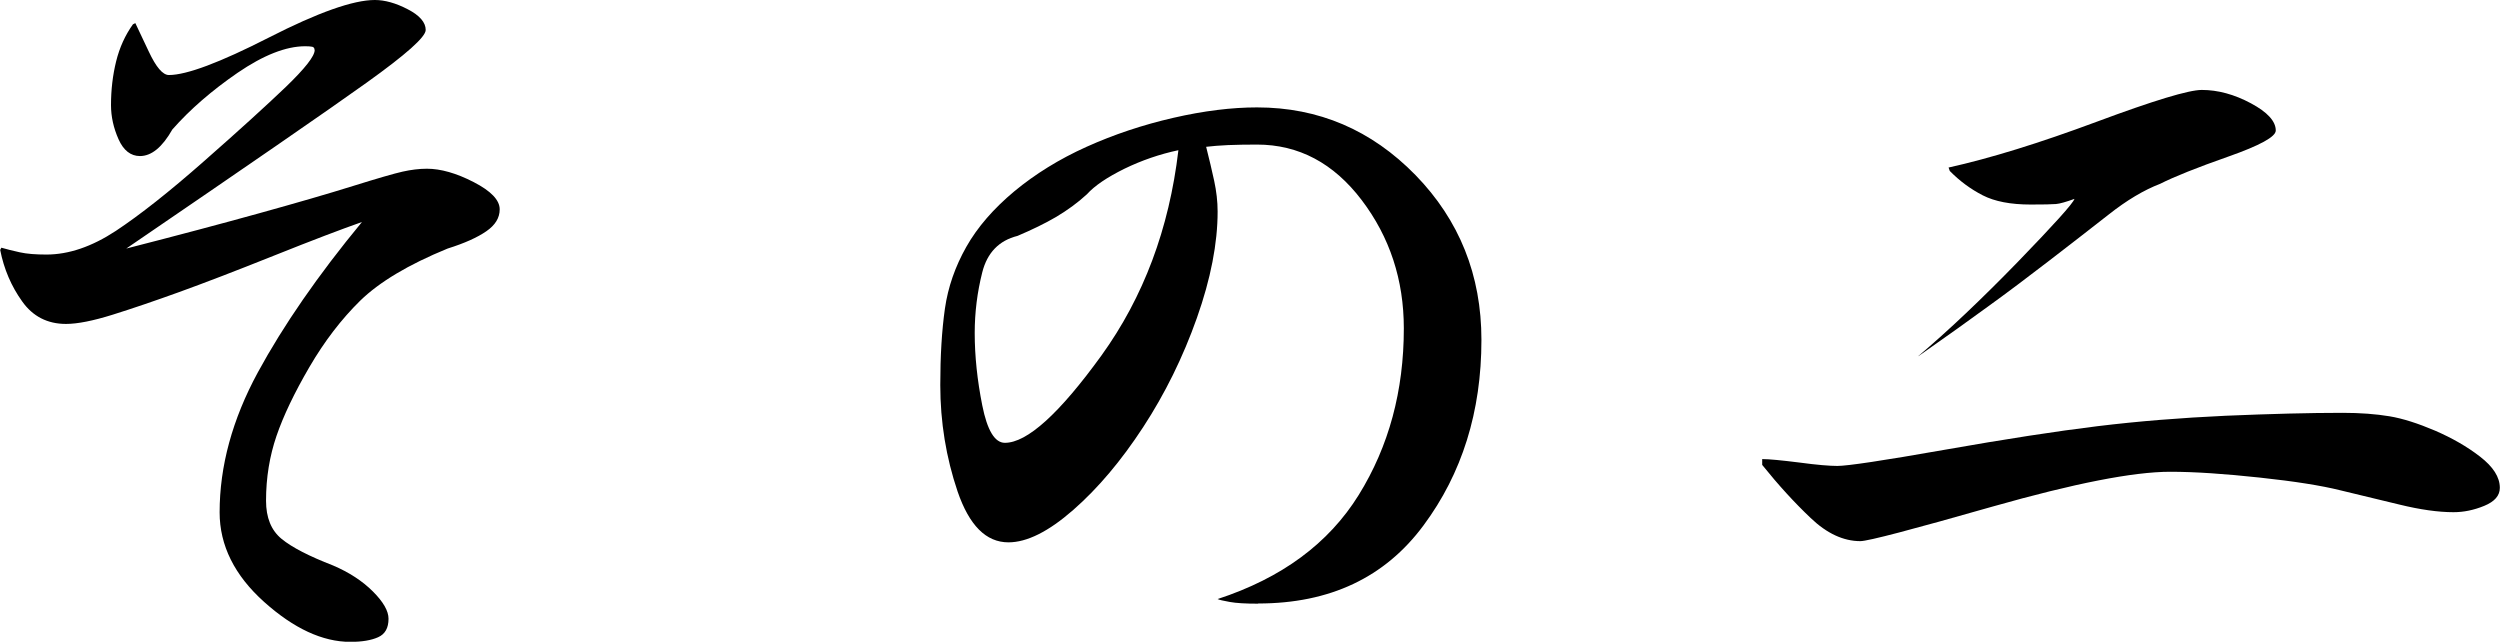 <?xml version="1.0" encoding="UTF-8"?>
<svg id="_レイヤー_2" data-name="レイヤー 2" xmlns="http://www.w3.org/2000/svg" viewBox="0 0 145.94 37.46">
  <defs>
    <style>
      .cls-1 {
        fill: #000;
        stroke-width: 0px;
      }
    </style>
  </defs>
  <g id="Layer_1" data-name="Layer 1">
    <g>
      <path class="cls-1" d="M18.36,2.9c0-.09-.05-.15-.13-.17-.09-.02-.23-.03-.41-.03-1.13,0-2.44.52-3.95,1.55-1.51,1.04-2.78,2.14-3.81,3.31-.59,1.04-1.22,1.55-1.89,1.55-.54,0-.96-.33-1.25-.98-.29-.65-.44-1.32-.44-1.99,0-.9.1-1.75.3-2.56s.53-1.53.98-2.16l.14-.07c.09.18.35.73.78,1.65.43.92.82,1.38,1.18,1.38,1.03,0,2.98-.73,5.84-2.19,2.86-1.46,4.92-2.19,6.18-2.19.58,0,1.23.18,1.92.54.7.36,1.05.77,1.05,1.21,0,.41-1.15,1.43-3.44,3.07-2.29,1.64-6.98,4.87-14.04,9.69,2.97-.76,5.56-1.45,7.76-2.06,2.2-.61,4.03-1.14,5.47-1.59,1.44-.45,2.41-.73,2.9-.84.49-.11.97-.17,1.42-.17.81,0,1.72.26,2.73.78,1.01.52,1.52,1.05,1.52,1.59,0,.5-.26.92-.78,1.28-.52.36-1.27.7-2.26,1.01-2.3.94-3.99,1.96-5.1,3.04-1.1,1.08-2.09,2.37-2.97,3.88-.88,1.51-1.52,2.85-1.92,4.02-.4,1.17-.61,2.43-.61,3.78,0,.99.3,1.73.91,2.23.61.5,1.61,1.01,3,1.55.94.4,1.72.91,2.33,1.52s.91,1.14.91,1.59c0,.54-.2.9-.61,1.08-.4.18-.94.27-1.62.27-1.62,0-3.3-.78-5.03-2.33-1.73-1.55-2.6-3.3-2.6-5.23,0-2.7.74-5.42,2.23-8.17,1.49-2.74,3.51-5.67,6.08-8.78-1.17.41-2.88,1.06-5.13,1.96-2.25.9-4.1,1.61-5.54,2.13-1.44.52-2.73.96-3.88,1.32-1.15.36-2.06.54-2.73.54-1.08,0-1.94-.44-2.56-1.32-.63-.88-1.06-1.88-1.28-3l.07-.13c.31.09.67.18,1.08.27.4.09.92.13,1.55.13,1.3,0,2.65-.46,4.05-1.38,1.39-.92,3.12-2.28,5.16-4.08,2.05-1.8,3.63-3.24,4.76-4.32,1.12-1.08,1.69-1.8,1.69-2.16Z"/>
      <path class="cls-1" d="M73.44,35.24c-.72,0-1.27-.03-1.65-.1-.38-.07-.62-.12-.71-.17,3.73-1.22,6.48-3.24,8.24-6.08s2.63-6.08,2.63-9.72c0-2.83-.82-5.33-2.46-7.49-1.64-2.16-3.68-3.24-6.11-3.24-.63,0-1.19.01-1.69.03-.5.02-.92.06-1.28.1.18.72.34,1.38.47,1.99.13.61.2,1.2.2,1.79,0,1.85-.4,3.92-1.21,6.21s-1.86,4.42-3.14,6.38-2.64,3.57-4.08,4.83c-1.44,1.26-2.7,1.89-3.78,1.89-1.31,0-2.29-.99-2.97-2.97-.67-1.98-1.01-4.05-1.01-6.21,0-1.71.09-3.19.27-4.46.18-1.26.6-2.46,1.25-3.61.65-1.15,1.59-2.23,2.8-3.24,1.22-1.01,2.62-1.88,4.22-2.6,1.6-.72,3.28-1.28,5.06-1.69,1.78-.41,3.41-.61,4.89-.61,3.6,0,6.68,1.32,9.25,3.95,2.56,2.63,3.85,5.84,3.85,9.62,0,4.19-1.13,7.8-3.38,10.83-2.25,3.04-5.47,4.56-9.65,4.56ZM68.78,8.77c-1.08.23-2.13.59-3.14,1.08-1.01.5-1.74.99-2.19,1.49-.54.5-1.14.93-1.79,1.32-.65.38-1.41.75-2.26,1.11-1.08.27-1.77.98-2.06,2.13-.29,1.15-.44,2.33-.44,3.54,0,1.35.15,2.76.44,4.22.29,1.46.73,2.19,1.32,2.19,1.3,0,3.18-1.7,5.64-5.1,2.45-3.4,3.95-7.39,4.49-11.98Z"/>
      <path class="cls-1" d="M143.23,29.9c-.9,0-1.95-.15-3.14-.44-1.19-.29-2.35-.57-3.48-.84-1.08-.27-2.64-.52-4.69-.74-2.05-.22-3.79-.34-5.23-.34-2.16,0-5.6.68-10.33,2.02-4.73,1.35-7.31,2.03-7.76,2.03-.99,0-1.96-.45-2.9-1.35-.95-.9-1.89-1.93-2.83-3.1v-.34c.4,0,1.12.07,2.16.2,1.03.14,1.78.2,2.23.2.58,0,2.67-.31,6.24-.94,3.58-.63,6.56-1.09,8.94-1.38,2.38-.29,4.88-.49,7.49-.61,2.61-.11,4.88-.17,6.82-.17,1.03,0,1.95.07,2.73.2.79.13,1.68.42,2.67.84.99.43,1.87.93,2.63,1.52.76.59,1.15,1.19,1.15,1.82,0,.45-.3.8-.91,1.05-.61.25-1.2.37-1.79.37ZM111.98,20.79c1.75-1.48,3.69-3.32,5.81-5.5,2.11-2.18,3.22-3.41,3.31-3.68-.5.18-.85.28-1.08.3-.23.02-.72.03-1.48.03-1.17,0-2.1-.18-2.8-.54-.7-.36-1.34-.83-1.92-1.42l-.07-.2c2.43-.54,5.31-1.43,8.64-2.67,3.33-1.24,5.38-1.86,6.14-1.86.94,0,1.9.26,2.87.78.97.52,1.45,1.05,1.45,1.59,0,.36-.92.87-2.77,1.52-1.85.65-3.17,1.18-3.98,1.59-.94.36-1.95.96-3,1.79-1.06.83-2.22,1.73-3.48,2.7-1.26.97-2.43,1.85-3.51,2.63-1.08.79-2.45,1.77-4.12,2.94Z"/>
    </g>
  </g>
</svg>